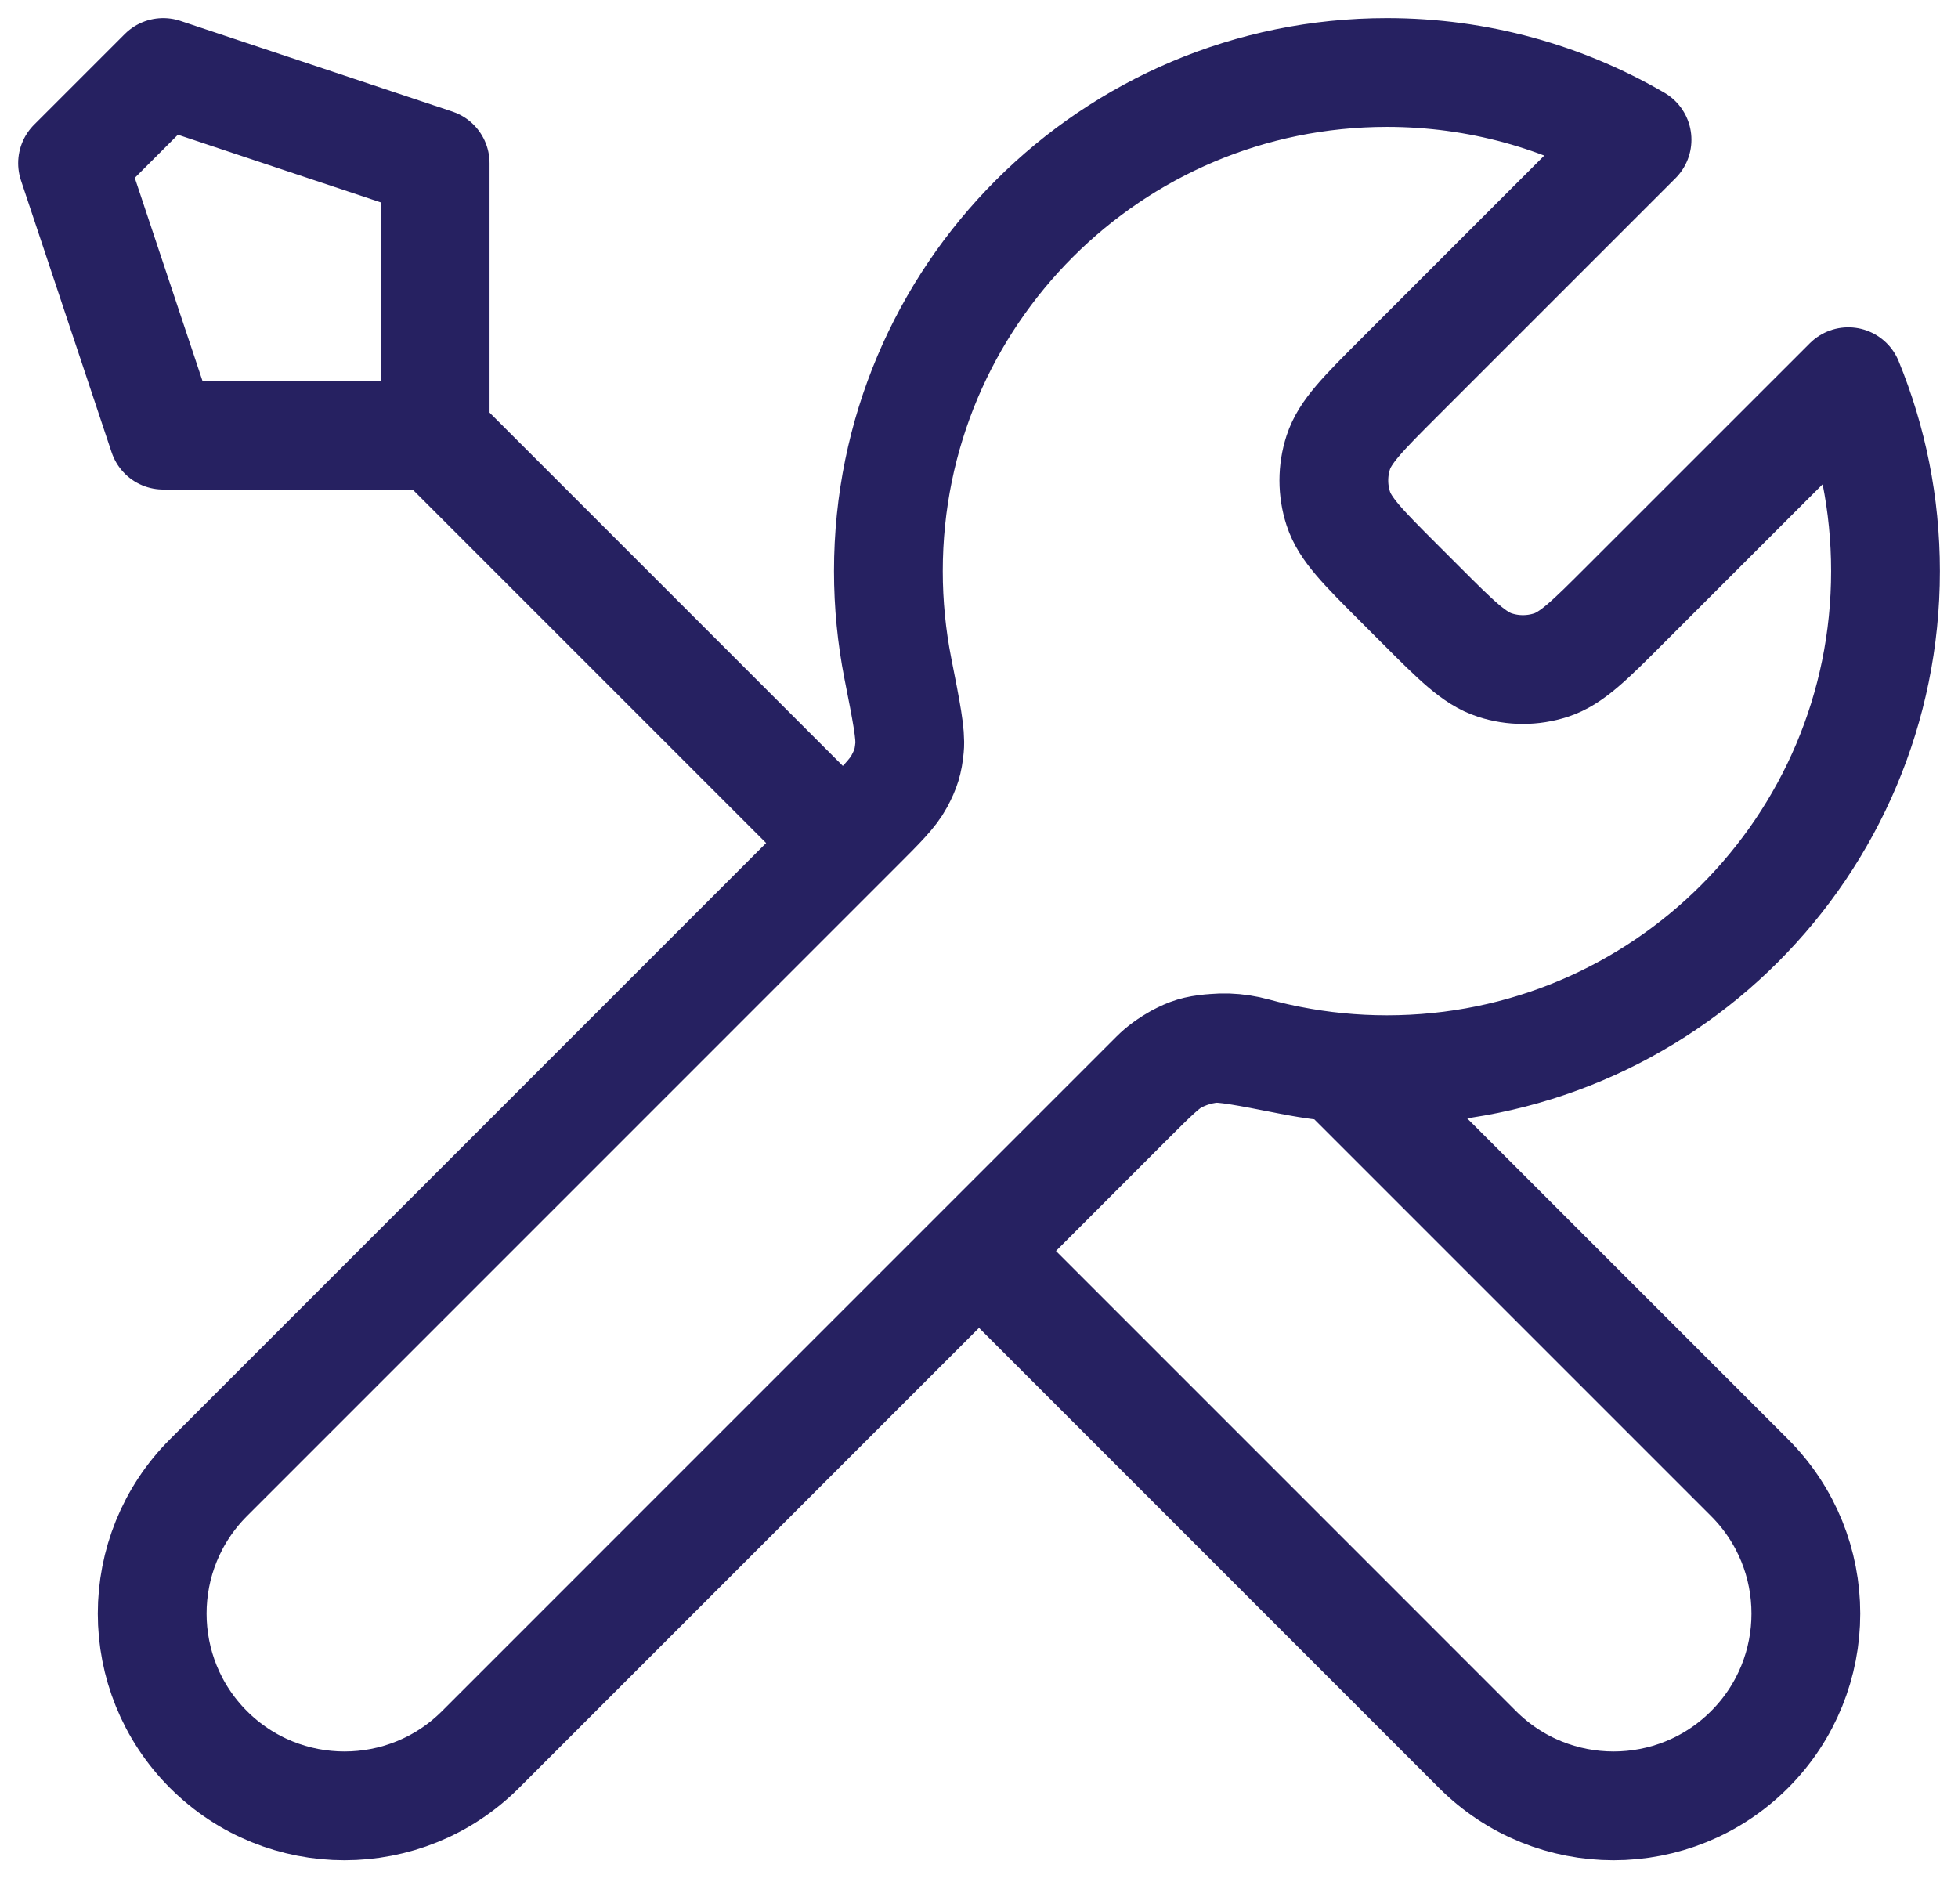 <svg xmlns="http://www.w3.org/2000/svg" width="36" height="35" viewBox="0 0 36 35" fill="none"><path d="M8.001 8L15.501 15.5M8.001 8H3.001L1.334 3L3.001 1.333L8.001 3V8ZM30.099 2.569L25.72 6.948C25.06 7.608 24.73 7.938 24.606 8.318C24.497 8.653 24.497 9.014 24.606 9.349C24.73 9.729 25.06 10.059 25.72 10.719L26.115 11.114C26.775 11.775 27.105 12.105 27.486 12.228C27.82 12.337 28.181 12.337 28.516 12.228C28.896 12.105 29.226 11.775 29.886 11.114L33.983 7.018C34.424 8.092 34.667 9.267 34.667 10.5C34.667 15.563 30.563 19.667 25.501 19.667C24.89 19.667 24.294 19.607 23.717 19.493C22.907 19.334 22.502 19.254 22.256 19.278C21.995 19.304 21.866 19.343 21.635 19.467C21.417 19.584 21.199 19.802 20.762 20.238L8.834 32.167C7.453 33.547 5.215 33.547 3.834 32.167C2.453 30.786 2.453 28.547 3.834 27.167L15.762 15.238C16.199 14.802 16.417 14.584 16.534 14.366C16.657 14.135 16.697 14.006 16.723 13.745C16.747 13.499 16.667 13.094 16.507 12.284C16.394 11.707 16.334 11.111 16.334 10.5C16.334 5.438 20.438 1.333 25.501 1.333C27.177 1.333 28.747 1.783 30.099 2.569ZM18.001 23L27.167 32.167C28.548 33.547 30.787 33.547 32.167 32.167C33.548 30.786 33.548 28.547 32.167 27.167L24.626 19.626C24.092 19.575 23.572 19.479 23.069 19.341C22.42 19.163 21.709 19.292 21.233 19.767L18.001 23Z" stroke="#262161" stroke-width="2" stroke-linecap="round" stroke-linejoin="round"></path></svg>